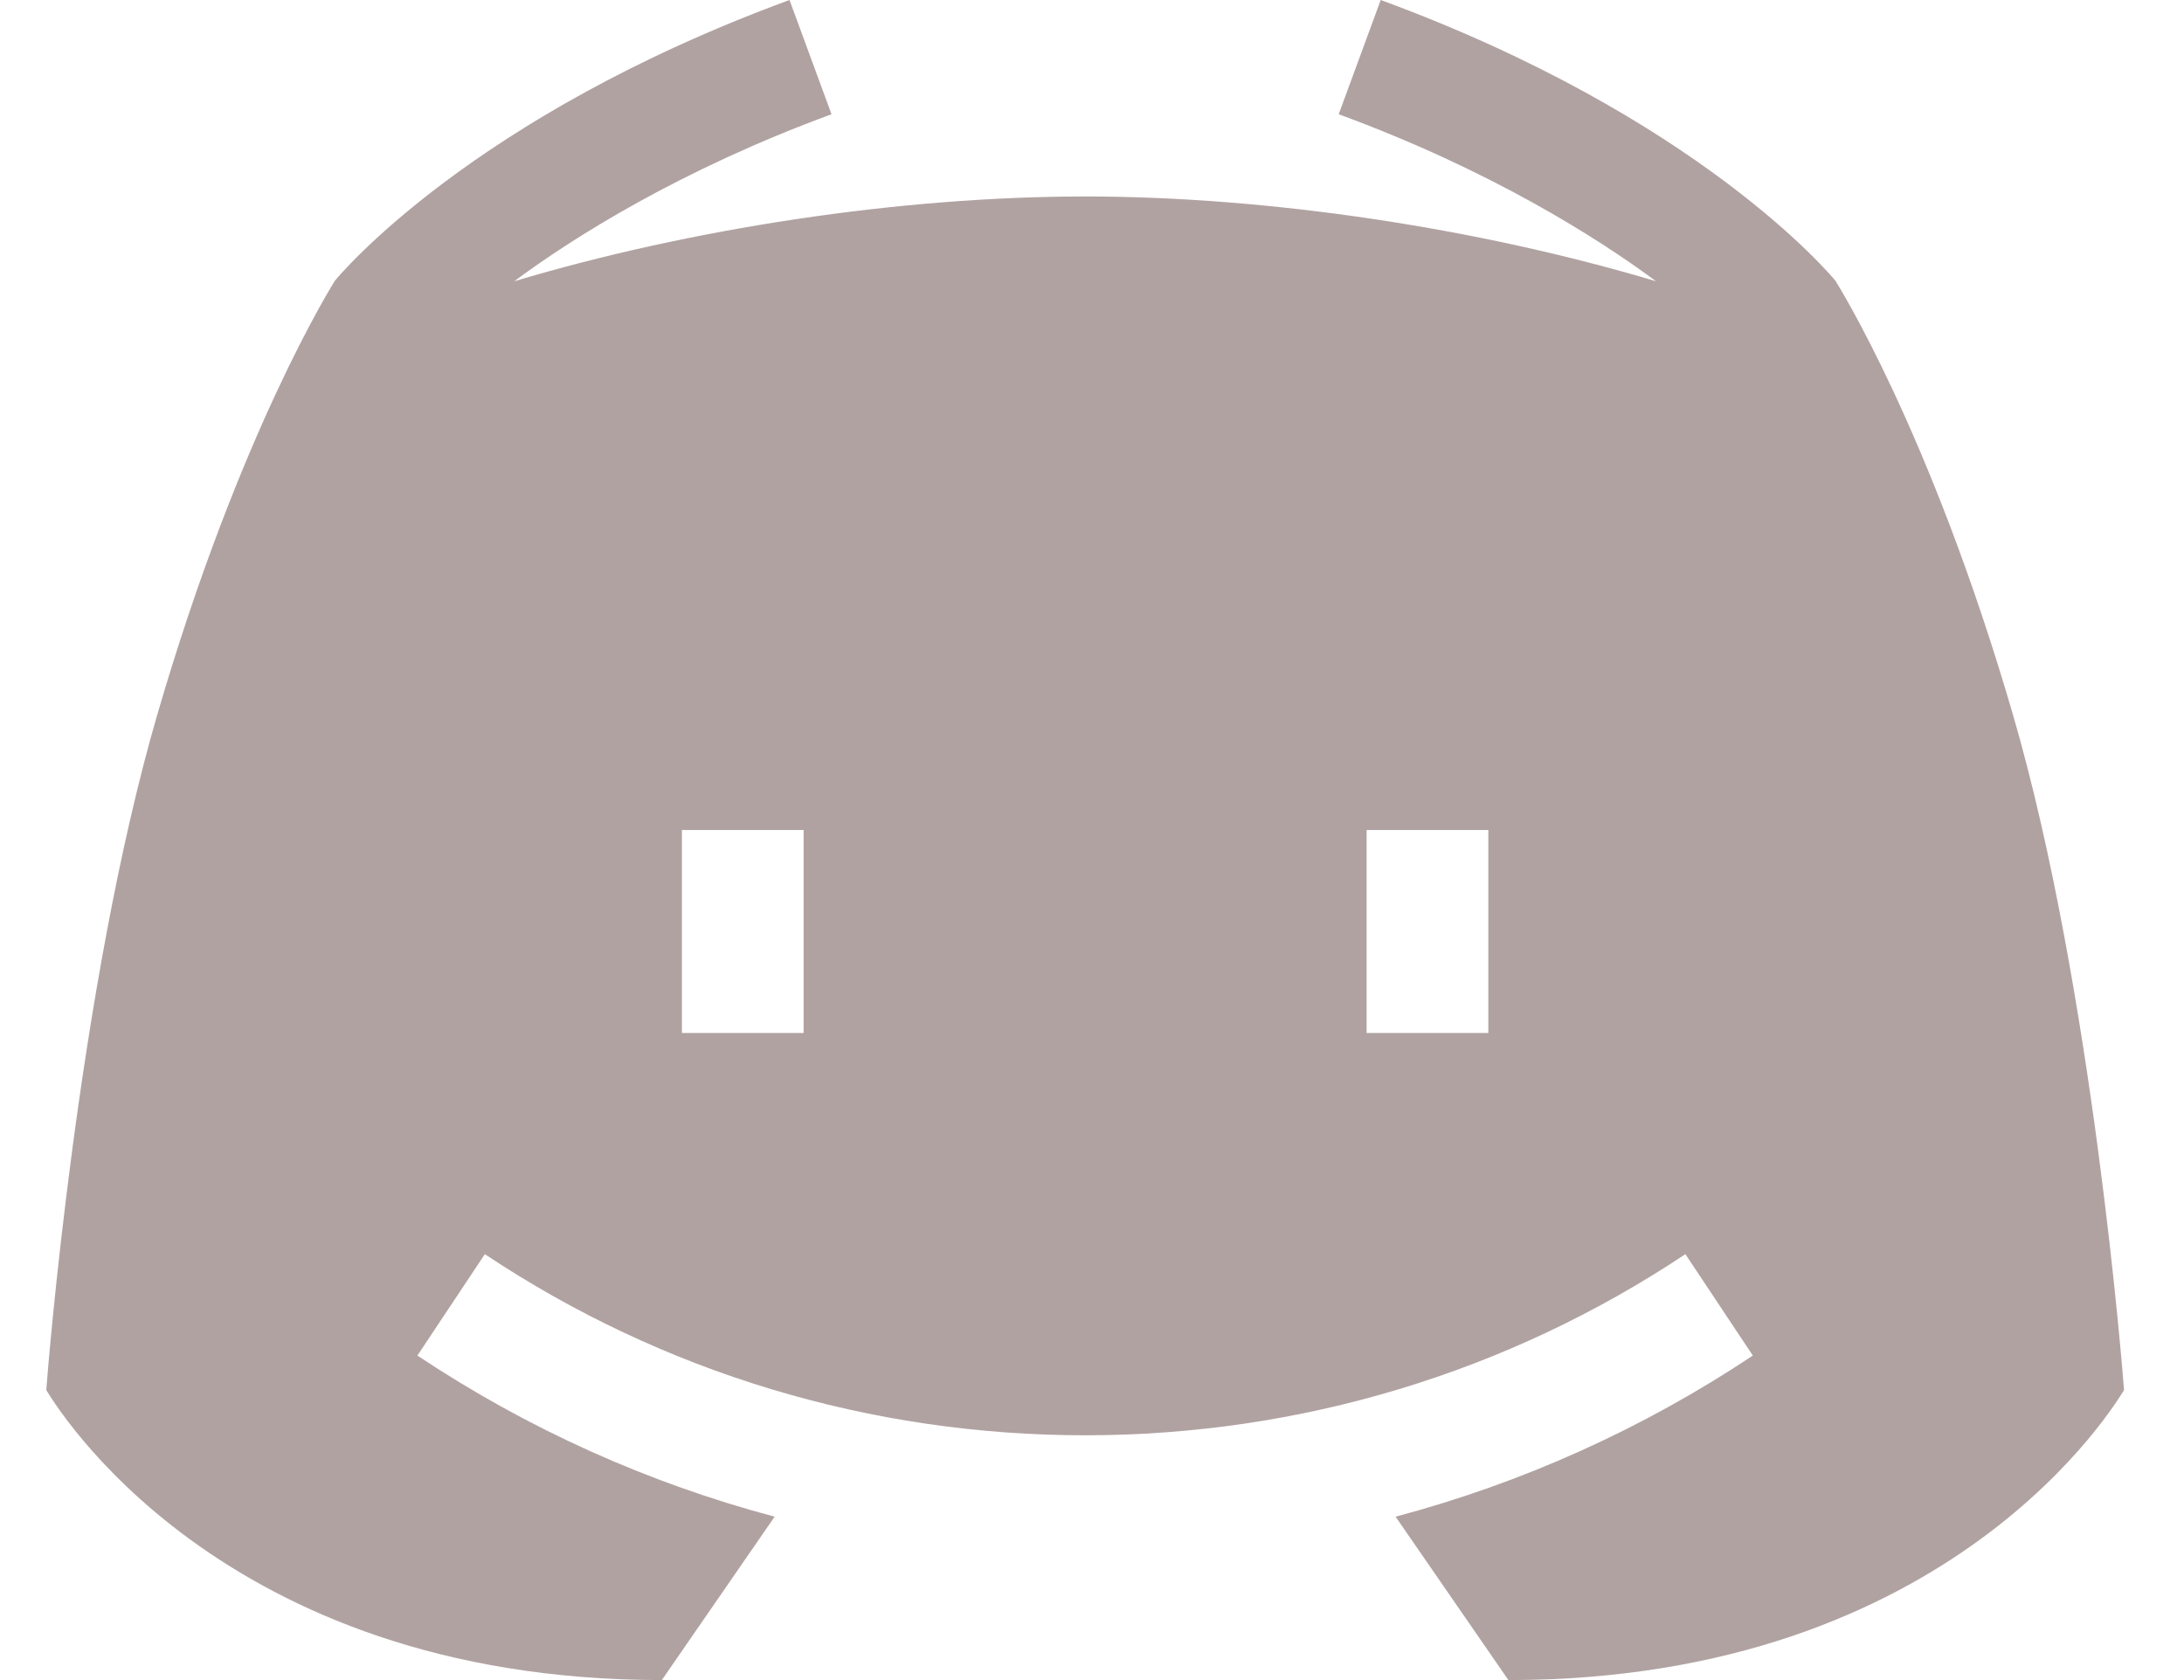 <?xml version="1.0" encoding="UTF-8"?> <svg xmlns="http://www.w3.org/2000/svg" width="26" height="20" viewBox="0 0 26 20" fill="none"> <path d="M23.963 8.505C22.979 5.123 21.869 3.375 21.851 3.343C21.787 3.266 20.218 1.389 16.437 0L15.937 1.36C17.736 2.021 19.012 2.827 19.714 3.348C17.619 2.722 15.126 2.339 12.918 2.339C10.71 2.339 8.217 2.722 6.122 3.348C6.824 2.827 8.1 2.021 9.899 1.36L9.399 0C5.618 1.389 4.049 3.266 3.986 3.343C3.968 3.375 2.858 5.123 1.873 8.505C0.924 11.765 0.564 16.364 0.551 16.548C0.635 16.68 2.58 20 7.879 20L9.222 18.055C7.717 17.655 6.282 17.011 4.969 16.137L5.772 14.93C7.891 16.341 10.362 17.086 12.918 17.086C15.474 17.086 17.945 16.341 20.064 14.93L20.867 16.137C19.554 17.011 18.119 17.655 16.614 18.055L17.957 20C23.256 20 25.201 16.68 25.286 16.548C25.273 16.364 24.912 11.765 23.963 8.505ZM9.567 12.297H8.118V9.881H9.567V12.297ZM17.718 12.297H16.269V9.881H17.718V12.297Z" fill="#B1A2A2"></path> </svg> 